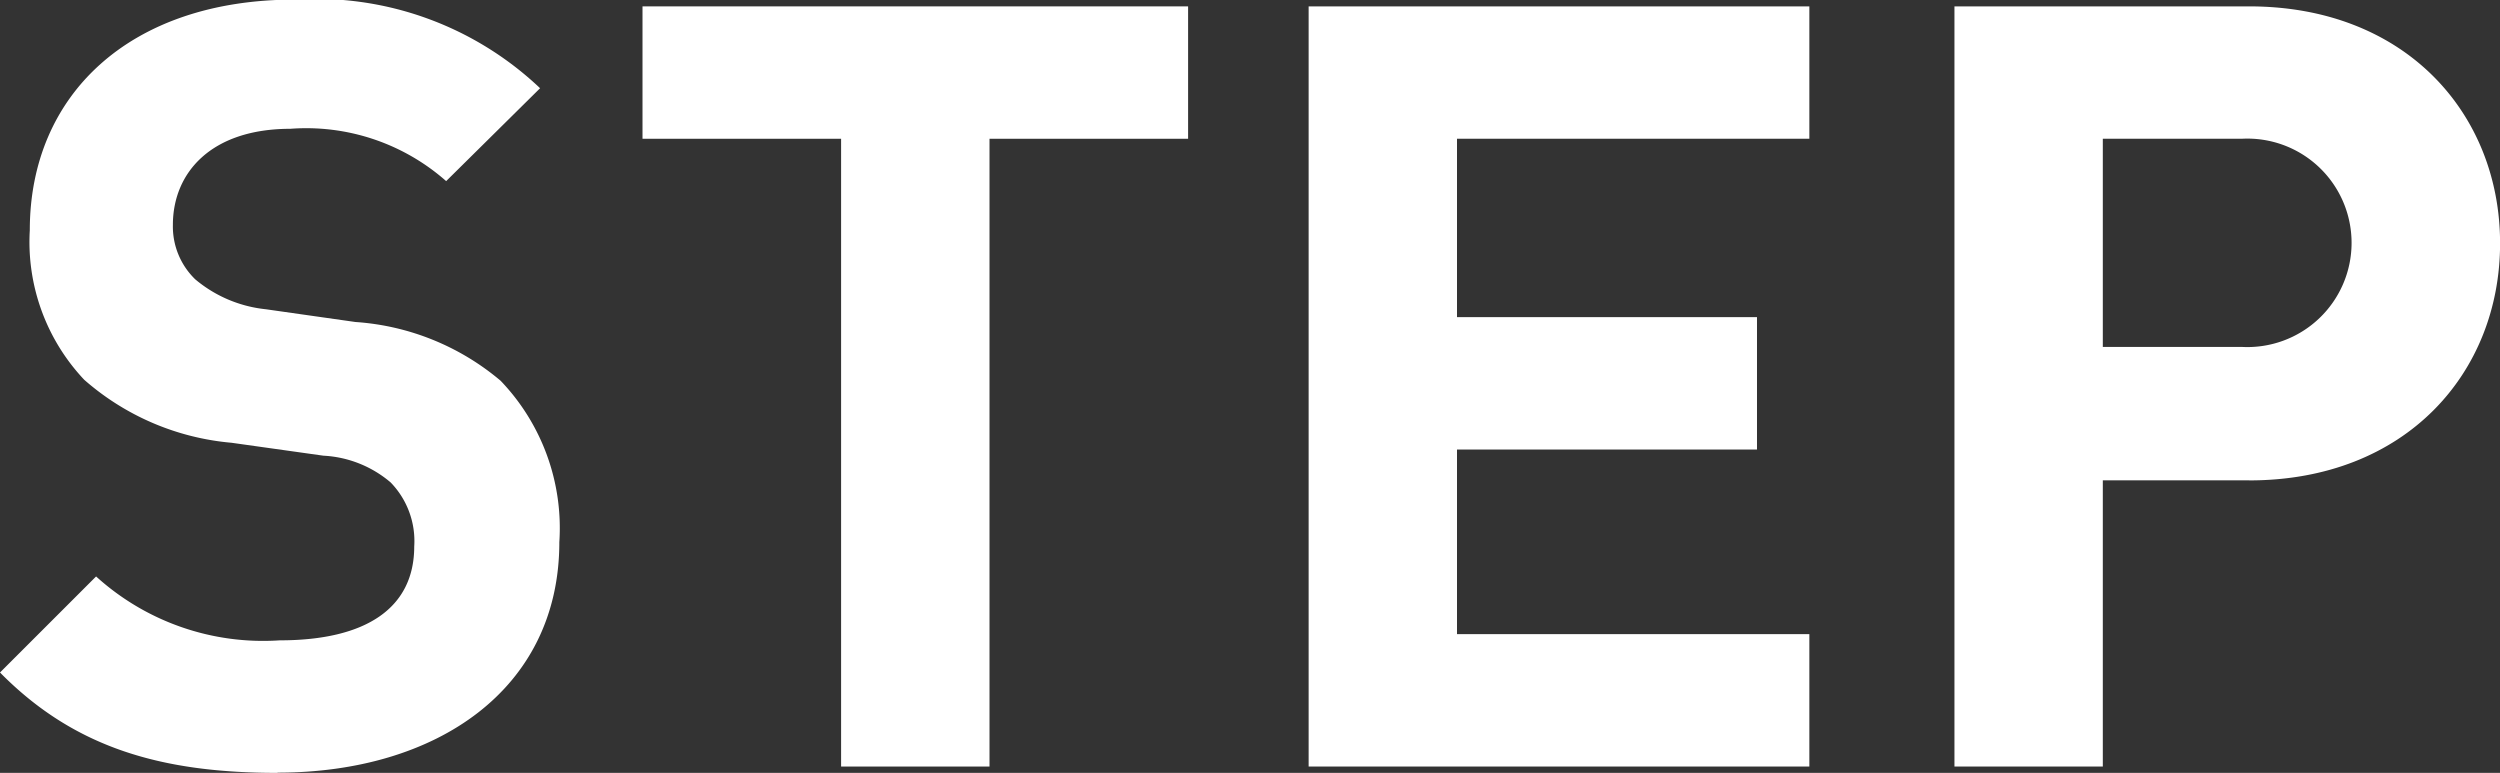 <svg xmlns="http://www.w3.org/2000/svg" width="63.509" height="19.634" viewBox="0 0 63.509 19.634">
  <rect x="0" y="0" width="63.509" height="19.634" fill="#333333" stroke="none"/>
  <g id="グループ_16776" data-name="グループ 16776" transform="translate(-391.697 -5075.026)">
    <path id="パス_66421" data-name="パス 66421" d="M24.21,35.967c-2.93,0-5.152-.623-7.051-2.55L19.6,30.977A6.317,6.317,0,0,0,24.265,32.6c2.222,0,3.417-.839,3.417-2.386a2.137,2.137,0,0,0-.6-1.626,2.86,2.86,0,0,0-1.707-.679l-2.333-.328a6.537,6.537,0,0,1-3.743-1.6,5.1,5.1,0,0,1-1.383-3.8c0-3.446,2.55-5.858,6.725-5.858a8.266,8.266,0,0,1,6.238,2.251l-2.386,2.36a5.369,5.369,0,0,0-3.959-1.329c-2.008,0-2.983,1.112-2.983,2.441a1.865,1.865,0,0,0,.568,1.383,3.317,3.317,0,0,0,1.792.76l2.277.324a6.379,6.379,0,0,1,3.688,1.492,5.409,5.409,0,0,1,1.492,4.1c0,3.741-3.118,5.856-7.16,5.856" transform="translate(374.538 5058.693)" fill="#fff"/>
    <path id="パス_66422" data-name="パス 66422" d="M34.046,19.776V35.724H30.276V19.776H25.231V16.413H39.091v3.363Z" transform="translate(382.788 5058.775)" fill="#fff"/>
    <path id="パス_66423" data-name="パス 66423" d="M33.6,35.724V16.413H46.32v3.363H37.369v4.531H44.99V27.67H37.369v4.691H46.32v3.363Z" transform="translate(391.341 5058.775)" fill="#fff"/>
    <path id="パス_66424" data-name="パス 66424" d="M49.2,28.454H45.482v7.269H41.713V16.413H49.2c3.985,0,6.374,2.738,6.374,6.02s-2.388,6.022-6.374,6.022m-.19-8.679H45.482v5.288h3.526a2.648,2.648,0,1,0,0-5.288" transform="translate(399.634 5058.775)" fill="#fff"/>
  </g>
</svg>
